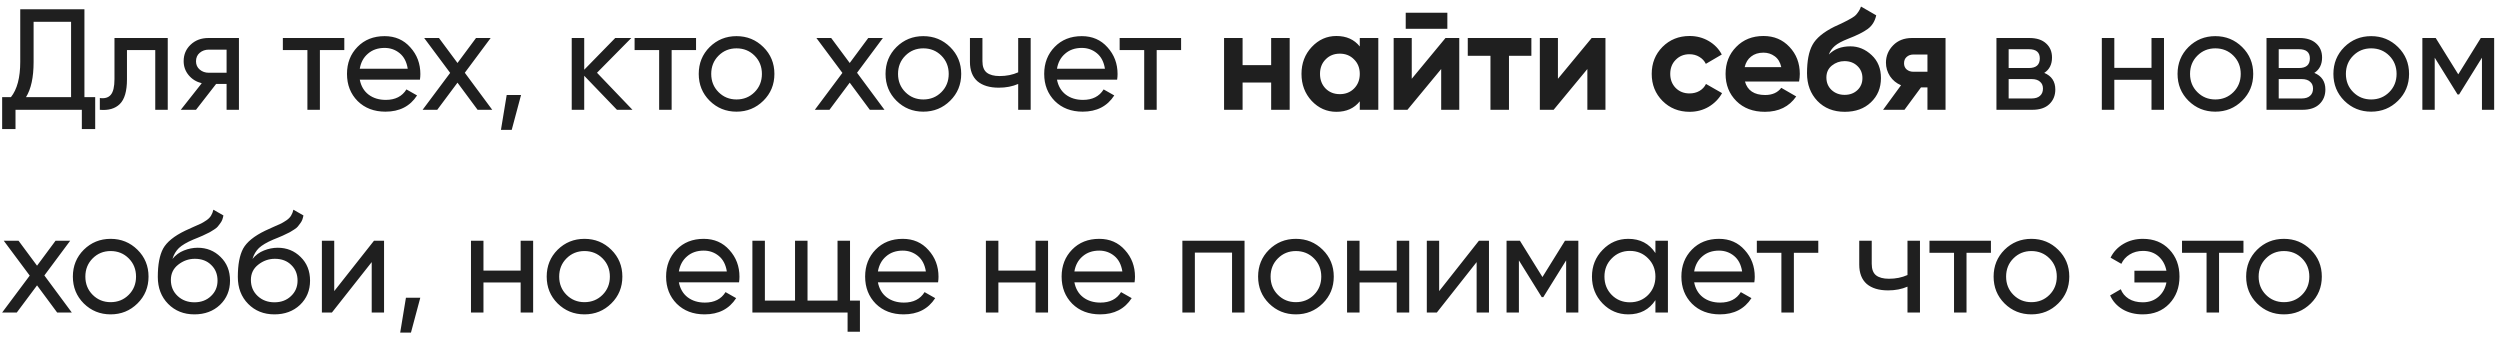 <?xml version="1.0" encoding="UTF-8"?> <svg xmlns="http://www.w3.org/2000/svg" width="296" height="40" viewBox="0 0 296 40" fill="none"> <path d="M9.996 11.504H11.271V15.278H9.69V13H1.836V15.278H0.255V11.504H1.292C2.029 10.586 2.397 9.192 2.397 7.322V1.1H9.996V11.504ZM3.077 11.504H8.415V2.579H3.978V7.356C3.978 9.158 3.678 10.541 3.077 11.504ZM19.861 4.5V13H18.382V5.928H15.033V9.396C15.033 10.79 14.75 11.765 14.183 12.32C13.628 12.864 12.84 13.091 11.82 13V11.606C12.398 11.685 12.829 11.561 13.112 11.232C13.407 10.892 13.554 10.269 13.554 9.362V4.5H19.861ZM28.29 4.5V13H26.828V9.94H25.587L23.207 13H21.405L23.887 9.855C23.253 9.696 22.737 9.379 22.34 8.903C21.944 8.427 21.745 7.872 21.745 7.237C21.745 6.455 22.023 5.803 22.578 5.282C23.134 4.761 23.831 4.5 24.669 4.5H28.29ZM24.72 8.614H26.828V5.877H24.72C24.301 5.877 23.944 6.002 23.649 6.251C23.355 6.5 23.207 6.835 23.207 7.254C23.207 7.662 23.355 7.991 23.649 8.24C23.944 8.489 24.301 8.614 24.72 8.614ZM40.766 4.5V5.928H37.876V13H36.397V5.928H33.49V4.5H40.766ZM42.597 9.43C42.744 10.189 43.09 10.779 43.634 11.198C44.189 11.617 44.869 11.827 45.674 11.827C46.796 11.827 47.612 11.413 48.122 10.586L49.38 11.3C48.553 12.581 47.306 13.221 45.64 13.221C44.291 13.221 43.192 12.802 42.342 11.963C41.503 11.113 41.084 10.042 41.084 8.75C41.084 7.469 41.498 6.404 42.325 5.554C43.152 4.704 44.223 4.279 45.538 4.279C46.785 4.279 47.799 4.721 48.581 5.605C49.374 6.478 49.771 7.532 49.771 8.767C49.771 8.982 49.754 9.203 49.72 9.43H42.597ZM45.538 5.673C44.745 5.673 44.087 5.9 43.566 6.353C43.045 6.795 42.722 7.39 42.597 8.138H48.275C48.15 7.333 47.833 6.721 47.323 6.302C46.813 5.883 46.218 5.673 45.538 5.673ZM58.281 13H56.547L54.167 9.787L51.77 13H50.036L53.3 8.631L50.223 4.5H51.974L54.167 7.458L56.36 4.5H58.094L55.034 8.614L58.281 13ZM61.692 11.249L60.587 15.38H59.312L59.992 11.249H61.692ZM74.883 13H73.047L69.171 8.971V13H67.692V4.5H69.171V8.257L72.843 4.5H74.747L70.684 8.614L74.883 13ZM82.412 4.5V5.928H79.522V13H78.043V5.928H75.136V4.5H82.412ZM90.38 11.929C89.507 12.79 88.448 13.221 87.201 13.221C85.954 13.221 84.895 12.79 84.022 11.929C83.161 11.068 82.73 10.008 82.73 8.75C82.73 7.492 83.161 6.432 84.022 5.571C84.895 4.71 85.954 4.279 87.201 4.279C88.448 4.279 89.507 4.71 90.38 5.571C91.253 6.432 91.689 7.492 91.689 8.75C91.689 10.008 91.253 11.068 90.38 11.929ZM87.201 11.776C88.051 11.776 88.765 11.487 89.343 10.909C89.921 10.331 90.21 9.611 90.21 8.75C90.21 7.889 89.921 7.169 89.343 6.591C88.765 6.013 88.051 5.724 87.201 5.724C86.362 5.724 85.654 6.013 85.076 6.591C84.498 7.169 84.209 7.889 84.209 8.75C84.209 9.611 84.498 10.331 85.076 10.909C85.654 11.487 86.362 11.776 87.201 11.776ZM104.721 13H102.987L100.607 9.787L98.21 13H96.476L99.74 8.631L96.663 4.5H98.414L100.607 7.458L102.8 4.5H104.534L101.474 8.614L104.721 13ZM112.498 11.929C111.625 12.79 110.566 13.221 109.319 13.221C108.072 13.221 107.013 12.79 106.14 11.929C105.279 11.068 104.848 10.008 104.848 8.75C104.848 7.492 105.279 6.432 106.14 5.571C107.013 4.71 108.072 4.279 109.319 4.279C110.566 4.279 111.625 4.71 112.498 5.571C113.371 6.432 113.807 7.492 113.807 8.75C113.807 10.008 113.371 11.068 112.498 11.929ZM109.319 11.776C110.169 11.776 110.883 11.487 111.461 10.909C112.039 10.331 112.328 9.611 112.328 8.75C112.328 7.889 112.039 7.169 111.461 6.591C110.883 6.013 110.169 5.724 109.319 5.724C108.48 5.724 107.772 6.013 107.194 6.591C106.616 7.169 106.327 7.889 106.327 8.75C106.327 9.611 106.616 10.331 107.194 10.909C107.772 11.487 108.48 11.776 109.319 11.776ZM120.553 4.5H122.032V13H120.553V9.94C119.873 10.235 119.108 10.382 118.258 10.382C117.17 10.382 116.326 10.127 115.725 9.617C115.136 9.096 114.841 8.331 114.841 7.322V4.5H116.32V7.237C116.32 7.872 116.49 8.325 116.83 8.597C117.181 8.869 117.691 9.005 118.36 9.005C119.165 9.005 119.896 8.858 120.553 8.563V4.5ZM125.146 9.43C125.293 10.189 125.639 10.779 126.183 11.198C126.738 11.617 127.418 11.827 128.223 11.827C129.345 11.827 130.161 11.413 130.671 10.586L131.929 11.3C131.102 12.581 129.855 13.221 128.189 13.221C126.84 13.221 125.741 12.802 124.891 11.963C124.052 11.113 123.633 10.042 123.633 8.75C123.633 7.469 124.047 6.404 124.874 5.554C125.701 4.704 126.772 4.279 128.087 4.279C129.334 4.279 130.348 4.721 131.13 5.605C131.923 6.478 132.32 7.532 132.32 8.767C132.32 8.982 132.303 9.203 132.269 9.43H125.146ZM128.087 5.673C127.294 5.673 126.636 5.9 126.115 6.353C125.594 6.795 125.271 7.39 125.146 8.138H130.824C130.699 7.333 130.382 6.721 129.872 6.302C129.362 5.883 128.767 5.673 128.087 5.673ZM139.842 4.5V5.928H136.952V13H135.473V5.928H132.566V4.5H139.842ZM150.505 4.5H152.698V13H150.505V9.77H147.122V13H144.929V4.5H147.122V7.713H150.505V4.5ZM160.998 4.5H163.191V13H160.998V11.997C160.34 12.824 159.417 13.238 158.227 13.238C157.093 13.238 156.119 12.807 155.303 11.946C154.498 11.073 154.096 10.008 154.096 8.75C154.096 7.492 154.498 6.432 155.303 5.571C156.119 4.698 157.093 4.262 158.227 4.262C159.417 4.262 160.34 4.676 160.998 5.503V4.5ZM156.952 10.484C157.394 10.926 157.955 11.147 158.635 11.147C159.315 11.147 159.876 10.926 160.318 10.484C160.771 10.031 160.998 9.453 160.998 8.75C160.998 8.047 160.771 7.475 160.318 7.033C159.876 6.58 159.315 6.353 158.635 6.353C157.955 6.353 157.394 6.58 156.952 7.033C156.51 7.475 156.289 8.047 156.289 8.75C156.289 9.453 156.51 10.031 156.952 10.484ZM166.437 3.412V1.508H171.367V3.412H166.437ZM171.146 4.5H172.778V13H170.636V8.172L166.641 13H165.009V4.5H167.151V9.328L171.146 4.5ZM181.315 4.5V6.608H178.663V13H176.47V6.608H173.784V4.5H181.315ZM188.454 4.5H190.086V13H187.944V8.172L183.949 13H182.317V4.5H184.459V9.328L188.454 4.5ZM200.051 13.238C198.77 13.238 197.699 12.807 196.838 11.946C195.988 11.085 195.563 10.019 195.563 8.75C195.563 7.481 195.988 6.415 196.838 5.554C197.699 4.693 198.77 4.262 200.051 4.262C200.878 4.262 201.632 4.46 202.312 4.857C202.992 5.254 203.508 5.786 203.859 6.455L201.972 7.56C201.802 7.209 201.541 6.931 201.19 6.727C200.85 6.523 200.465 6.421 200.034 6.421C199.377 6.421 198.833 6.642 198.402 7.084C197.971 7.515 197.756 8.07 197.756 8.75C197.756 9.419 197.971 9.974 198.402 10.416C198.833 10.847 199.377 11.062 200.034 11.062C200.476 11.062 200.867 10.966 201.207 10.773C201.558 10.569 201.819 10.291 201.989 9.94L203.893 11.028C203.519 11.697 202.992 12.235 202.312 12.643C201.632 13.04 200.878 13.238 200.051 13.238ZM206.603 9.651C206.898 10.716 207.697 11.249 209 11.249C209.839 11.249 210.473 10.966 210.904 10.399L212.672 11.419C211.833 12.632 210.598 13.238 208.966 13.238C207.561 13.238 206.433 12.813 205.583 11.963C204.733 11.113 204.308 10.042 204.308 8.75C204.308 7.469 204.727 6.404 205.566 5.554C206.405 4.693 207.481 4.262 208.796 4.262C210.043 4.262 211.068 4.693 211.873 5.554C212.689 6.415 213.097 7.481 213.097 8.75C213.097 9.033 213.069 9.334 213.012 9.651H206.603ZM206.569 7.951H210.904C210.779 7.373 210.519 6.942 210.122 6.659C209.737 6.376 209.295 6.234 208.796 6.234C208.207 6.234 207.719 6.387 207.334 6.693C206.949 6.988 206.694 7.407 206.569 7.951ZM218.421 13.238C217.083 13.238 216.001 12.807 215.174 11.946C214.358 11.085 213.95 9.991 213.95 8.665C213.95 7.214 214.165 6.098 214.596 5.316C215.026 4.523 215.893 3.803 217.197 3.157C217.389 3.066 217.661 2.942 218.013 2.783C218.364 2.613 218.602 2.494 218.727 2.426C218.863 2.358 219.044 2.256 219.271 2.12C219.497 1.984 219.656 1.865 219.747 1.763C219.849 1.65 219.956 1.508 220.07 1.338C220.183 1.168 220.274 0.981 220.342 0.777L222.144 1.814C221.996 2.505 221.662 3.044 221.141 3.429C220.631 3.803 219.86 4.188 218.829 4.585C218.103 4.868 217.576 5.152 217.248 5.435C216.919 5.718 216.681 6.058 216.534 6.455C217.168 5.809 218.018 5.486 219.084 5.486C220.024 5.486 220.863 5.832 221.6 6.523C222.336 7.203 222.705 8.11 222.705 9.243C222.705 10.41 222.308 11.368 221.515 12.116C220.733 12.864 219.701 13.238 218.421 13.238ZM216.857 10.654C217.276 11.039 217.792 11.232 218.404 11.232C219.016 11.232 219.52 11.045 219.917 10.671C220.313 10.297 220.512 9.821 220.512 9.243C220.512 8.665 220.313 8.189 219.917 7.815C219.52 7.43 219.01 7.237 218.387 7.237C217.831 7.237 217.333 7.413 216.891 7.764C216.46 8.115 216.245 8.586 216.245 9.175C216.245 9.776 216.449 10.269 216.857 10.654ZM230.352 4.5V13H228.21V10.348H227.445L225.49 13H222.957L225.082 10.093C224.538 9.866 224.102 9.509 223.773 9.022C223.456 8.523 223.297 7.991 223.297 7.424C223.297 6.631 223.58 5.945 224.147 5.367C224.714 4.789 225.456 4.5 226.374 4.5H230.352ZM226.544 6.455C226.227 6.455 225.96 6.551 225.745 6.744C225.541 6.925 225.439 7.175 225.439 7.492C225.439 7.798 225.541 8.042 225.745 8.223C225.96 8.404 226.227 8.495 226.544 8.495H228.21V6.455H226.544ZM242.04 8.631C242.913 8.994 243.349 9.651 243.349 10.603C243.349 11.306 243.111 11.884 242.635 12.337C242.171 12.779 241.502 13 240.629 13H236.379V4.5H240.289C241.139 4.5 241.797 4.715 242.261 5.146C242.726 5.565 242.958 6.121 242.958 6.812C242.958 7.628 242.652 8.234 242.04 8.631ZM240.221 5.826H237.824V8.053H240.221C241.083 8.053 241.513 7.673 241.513 6.914C241.513 6.189 241.083 5.826 240.221 5.826ZM240.544 11.657C240.975 11.657 241.304 11.555 241.53 11.351C241.768 11.147 241.887 10.858 241.887 10.484C241.887 10.133 241.768 9.861 241.53 9.668C241.304 9.464 240.975 9.362 240.544 9.362H237.824V11.657H240.544ZM254.738 4.5H256.217V13H254.738V9.447H250.335V13H248.856V4.5H250.335V8.036H254.738V4.5ZM265.472 11.929C264.599 12.79 263.54 13.221 262.293 13.221C261.046 13.221 259.987 12.79 259.114 11.929C258.253 11.068 257.822 10.008 257.822 8.75C257.822 7.492 258.253 6.432 259.114 5.571C259.987 4.71 261.046 4.279 262.293 4.279C263.54 4.279 264.599 4.71 265.472 5.571C266.345 6.432 266.781 7.492 266.781 8.75C266.781 10.008 266.345 11.068 265.472 11.929ZM262.293 11.776C263.143 11.776 263.857 11.487 264.435 10.909C265.013 10.331 265.302 9.611 265.302 8.75C265.302 7.889 265.013 7.169 264.435 6.591C263.857 6.013 263.143 5.724 262.293 5.724C261.454 5.724 260.746 6.013 260.168 6.591C259.59 7.169 259.301 7.889 259.301 8.75C259.301 9.611 259.59 10.331 260.168 10.909C260.746 11.487 261.454 11.776 262.293 11.776ZM274.016 8.631C274.888 8.994 275.325 9.651 275.325 10.603C275.325 11.306 275.087 11.884 274.611 12.337C274.146 12.779 273.477 13 272.605 13H268.355V4.5H272.265C273.115 4.5 273.772 4.715 274.237 5.146C274.701 5.565 274.934 6.121 274.934 6.812C274.934 7.628 274.628 8.234 274.016 8.631ZM272.197 5.826H269.8V8.053H272.197C273.058 8.053 273.489 7.673 273.489 6.914C273.489 6.189 273.058 5.826 272.197 5.826ZM272.52 11.657C272.95 11.657 273.279 11.555 273.506 11.351C273.744 11.147 273.863 10.858 273.863 10.484C273.863 10.133 273.744 9.861 273.506 9.668C273.279 9.464 272.95 9.362 272.52 9.362H269.8V11.657H272.52ZM283.925 11.929C283.052 12.79 281.993 13.221 280.746 13.221C279.499 13.221 278.44 12.79 277.567 11.929C276.706 11.068 276.275 10.008 276.275 8.75C276.275 7.492 276.706 6.432 277.567 5.571C278.44 4.71 279.499 4.279 280.746 4.279C281.993 4.279 283.052 4.71 283.925 5.571C284.798 6.432 285.234 7.492 285.234 8.75C285.234 10.008 284.798 11.068 283.925 11.929ZM280.746 11.776C281.596 11.776 282.31 11.487 282.888 10.909C283.466 10.331 283.755 9.611 283.755 8.75C283.755 7.889 283.466 7.169 282.888 6.591C282.31 6.013 281.596 5.724 280.746 5.724C279.907 5.724 279.199 6.013 278.621 6.591C278.043 7.169 277.754 7.889 277.754 8.75C277.754 9.611 278.043 10.331 278.621 10.909C279.199 11.487 279.907 11.776 280.746 11.776ZM295.308 4.5V13H293.863V6.829L291.16 11.181H290.973L288.27 6.829V13H286.808V4.5H288.389L291.058 8.801L293.727 4.5H295.308ZM8.5 37H6.766L4.386 33.787L1.989 37H0.255L3.519 32.631L0.442 28.5H2.193L4.386 31.458L6.579 28.5H8.313L5.253 32.614L8.5 37ZM16.277 35.929C15.405 36.79 14.345 37.221 13.098 37.221C11.852 37.221 10.792 36.79 9.919 35.929C9.058 35.068 8.627 34.008 8.627 32.75C8.627 31.492 9.058 30.432 9.919 29.571C10.792 28.71 11.852 28.279 13.098 28.279C14.345 28.279 15.405 28.71 16.277 29.571C17.15 30.432 17.586 31.492 17.586 32.75C17.586 34.008 17.15 35.068 16.277 35.929ZM13.098 35.776C13.948 35.776 14.662 35.487 15.24 34.909C15.818 34.331 16.107 33.611 16.107 32.75C16.107 31.889 15.818 31.169 15.24 30.591C14.662 30.013 13.948 29.724 13.098 29.724C12.26 29.724 11.551 30.013 10.973 30.591C10.395 31.169 10.106 31.889 10.106 32.75C10.106 33.611 10.395 34.331 10.973 34.909C11.551 35.487 12.26 35.776 13.098 35.776ZM23.019 37.221C21.761 37.221 20.724 36.807 19.908 35.98C19.092 35.153 18.684 34.087 18.684 32.784C18.684 31.333 18.894 30.217 19.313 29.435C19.744 28.653 20.616 27.945 21.931 27.31C22.169 27.197 22.492 27.049 22.9 26.868C23.319 26.687 23.625 26.551 23.818 26.46C24.011 26.358 24.226 26.228 24.464 26.069C24.702 25.899 24.878 25.718 24.991 25.525C25.116 25.321 25.206 25.089 25.263 24.828L26.453 25.508C26.419 25.689 26.374 25.859 26.317 26.018C26.26 26.165 26.175 26.313 26.062 26.46C25.96 26.596 25.869 26.715 25.79 26.817C25.711 26.919 25.575 27.032 25.382 27.157C25.201 27.27 25.065 27.355 24.974 27.412C24.895 27.469 24.73 27.554 24.481 27.667C24.243 27.78 24.079 27.86 23.988 27.905C23.909 27.939 23.722 28.018 23.427 28.143C23.132 28.256 22.951 28.33 22.883 28.364C22.112 28.693 21.546 29.027 21.183 29.367C20.832 29.707 20.577 30.138 20.418 30.659C20.781 30.206 21.234 29.871 21.778 29.656C22.322 29.441 22.866 29.333 23.41 29.333C24.475 29.333 25.376 29.696 26.113 30.421C26.861 31.146 27.235 32.081 27.235 33.226C27.235 34.382 26.838 35.34 26.045 36.099C25.252 36.847 24.243 37.221 23.019 37.221ZM21.03 35.045C21.563 35.544 22.226 35.793 23.019 35.793C23.812 35.793 24.464 35.549 24.974 35.062C25.495 34.575 25.756 33.963 25.756 33.226C25.756 32.467 25.507 31.849 25.008 31.373C24.521 30.886 23.875 30.642 23.07 30.642C22.345 30.642 21.687 30.874 21.098 31.339C20.52 31.792 20.231 32.393 20.231 33.141C20.231 33.912 20.497 34.546 21.03 35.045ZM32.494 37.221C31.236 37.221 30.199 36.807 29.383 35.98C28.567 35.153 28.159 34.087 28.159 32.784C28.159 31.333 28.369 30.217 28.788 29.435C29.219 28.653 30.092 27.945 31.406 27.31C31.644 27.197 31.967 27.049 32.375 26.868C32.795 26.687 33.101 26.551 33.293 26.46C33.486 26.358 33.701 26.228 33.939 26.069C34.177 25.899 34.353 25.718 34.466 25.525C34.591 25.321 34.682 25.089 34.738 24.828L35.928 25.508C35.894 25.689 35.849 25.859 35.792 26.018C35.736 26.165 35.651 26.313 35.537 26.46C35.435 26.596 35.345 26.715 35.265 26.817C35.186 26.919 35.05 27.032 34.857 27.157C34.676 27.27 34.54 27.355 34.449 27.412C34.37 27.469 34.206 27.554 33.956 27.667C33.718 27.78 33.554 27.86 33.463 27.905C33.384 27.939 33.197 28.018 32.902 28.143C32.608 28.256 32.426 28.33 32.358 28.364C31.588 28.693 31.021 29.027 30.658 29.367C30.307 29.707 30.052 30.138 29.893 30.659C30.256 30.206 30.709 29.871 31.253 29.656C31.797 29.441 32.341 29.333 32.885 29.333C33.951 29.333 34.852 29.696 35.588 30.421C36.336 31.146 36.71 32.081 36.71 33.226C36.71 34.382 36.314 35.34 35.52 36.099C34.727 36.847 33.718 37.221 32.494 37.221ZM30.505 35.045C31.038 35.544 31.701 35.793 32.494 35.793C33.288 35.793 33.939 35.549 34.449 35.062C34.971 34.575 35.231 33.963 35.231 33.226C35.231 32.467 34.982 31.849 34.483 31.373C33.996 30.886 33.35 30.642 32.545 30.642C31.82 30.642 31.163 30.874 30.573 31.339C29.995 31.792 29.706 32.393 29.706 33.141C29.706 33.912 29.973 34.546 30.505 35.045ZM44.282 28.5H45.472V37H44.01V31.033L39.301 37H38.111V28.5H39.573V34.467L44.282 28.5ZM49.763 35.249L48.658 39.38H47.383L48.063 35.249H49.763ZM61.645 28.5H63.124V37H61.645V33.447H57.242V37H55.763V28.5H57.242V32.036H61.645V28.5ZM72.379 35.929C71.507 36.79 70.447 37.221 69.2 37.221C67.954 37.221 66.894 36.79 66.021 35.929C65.16 35.068 64.729 34.008 64.729 32.75C64.729 31.492 65.16 30.432 66.021 29.571C66.894 28.71 67.954 28.279 69.2 28.279C70.447 28.279 71.507 28.71 72.379 29.571C73.252 30.432 73.688 31.492 73.688 32.75C73.688 34.008 73.252 35.068 72.379 35.929ZM69.2 35.776C70.05 35.776 70.764 35.487 71.342 34.909C71.92 34.331 72.209 33.611 72.209 32.75C72.209 31.889 71.92 31.169 71.342 30.591C70.764 30.013 70.05 29.724 69.2 29.724C68.362 29.724 67.653 30.013 67.075 30.591C66.497 31.169 66.208 31.889 66.208 32.75C66.208 33.611 66.497 34.331 67.075 34.909C67.653 35.487 68.362 35.776 69.2 35.776ZM80.379 33.43C80.526 34.189 80.872 34.779 81.416 35.198C81.971 35.617 82.651 35.827 83.456 35.827C84.578 35.827 85.394 35.413 85.904 34.586L87.162 35.3C86.335 36.581 85.088 37.221 83.422 37.221C82.073 37.221 80.974 36.802 80.124 35.963C79.285 35.113 78.866 34.042 78.866 32.75C78.866 31.469 79.28 30.404 80.107 29.554C80.934 28.704 82.005 28.279 83.32 28.279C84.567 28.279 85.581 28.721 86.363 29.605C87.156 30.478 87.553 31.532 87.553 32.767C87.553 32.982 87.536 33.203 87.502 33.43H80.379ZM83.32 29.673C82.527 29.673 81.869 29.9 81.348 30.353C80.827 30.795 80.504 31.39 80.379 32.138H86.057C85.932 31.333 85.615 30.721 85.105 30.302C84.595 29.883 84 29.673 83.32 29.673ZM100.643 35.589H101.816V39.278H100.354V37H89.083V28.5H90.562V35.589H94.132V28.5H95.611V35.589H99.164V28.5H100.643V35.589ZM103.945 33.43C104.093 34.189 104.438 34.779 104.982 35.198C105.538 35.617 106.218 35.827 107.022 35.827C108.144 35.827 108.96 35.413 109.47 34.586L110.728 35.3C109.901 36.581 108.654 37.221 106.988 37.221C105.64 37.221 104.54 36.802 103.69 35.963C102.852 35.113 102.432 34.042 102.432 32.75C102.432 31.469 102.846 30.404 103.673 29.554C104.501 28.704 105.572 28.279 106.886 28.279C108.133 28.279 109.147 28.721 109.929 29.605C110.723 30.478 111.119 31.532 111.119 32.767C111.119 32.982 111.102 33.203 111.068 33.43H103.945ZM106.886 29.673C106.093 29.673 105.436 29.9 104.914 30.353C104.393 30.795 104.07 31.39 103.945 32.138H109.623C109.499 31.333 109.181 30.721 108.671 30.302C108.161 29.883 107.566 29.673 106.886 29.673ZM122.611 28.5H124.09V37H122.611V33.447H118.208V37H116.729V28.5H118.208V32.036H122.611V28.5ZM127.209 33.43C127.356 34.189 127.702 34.779 128.246 35.198C128.801 35.617 129.481 35.827 130.286 35.827C131.408 35.827 132.224 35.413 132.734 34.586L133.992 35.3C133.164 36.581 131.918 37.221 130.252 37.221C128.903 37.221 127.804 36.802 126.954 35.963C126.115 35.113 125.696 34.042 125.696 32.75C125.696 31.469 126.109 30.404 126.937 29.554C127.764 28.704 128.835 28.279 130.15 28.279C131.396 28.279 132.411 28.721 133.193 29.605C133.986 30.478 134.383 31.532 134.383 32.767C134.383 32.982 134.366 33.203 134.332 33.43H127.209ZM130.15 29.673C129.356 29.673 128.699 29.9 128.178 30.353C127.656 30.795 127.333 31.39 127.209 32.138H132.887C132.762 31.333 132.445 30.721 131.935 30.302C131.425 29.883 130.83 29.673 130.15 29.673ZM147.354 28.5V37H145.875V29.911H141.472V37H139.993V28.5H147.354ZM156.609 35.929C155.736 36.79 154.677 37.221 153.43 37.221C152.183 37.221 151.124 36.79 150.251 35.929C149.39 35.068 148.959 34.008 148.959 32.75C148.959 31.492 149.39 30.432 150.251 29.571C151.124 28.71 152.183 28.279 153.43 28.279C154.677 28.279 155.736 28.71 156.609 29.571C157.482 30.432 157.918 31.492 157.918 32.75C157.918 34.008 157.482 35.068 156.609 35.929ZM153.43 35.776C154.28 35.776 154.994 35.487 155.572 34.909C156.15 34.331 156.439 33.611 156.439 32.75C156.439 31.889 156.15 31.169 155.572 30.591C154.994 30.013 154.28 29.724 153.43 29.724C152.591 29.724 151.883 30.013 151.305 30.591C150.727 31.169 150.438 31.889 150.438 32.75C150.438 33.611 150.727 34.331 151.305 34.909C151.883 35.487 152.591 35.776 153.43 35.776ZM165.374 28.5H166.853V37H165.374V33.447H160.971V37H159.492V28.5H160.971V32.036H165.374V28.5ZM175.105 28.5H176.295V37H174.833V31.033L170.124 37H168.934V28.5H170.396V34.467L175.105 28.5ZM186.876 28.5V37H185.431V30.829L182.728 35.181H182.541L179.838 30.829V37H178.376V28.5H179.957L182.626 32.801L185.295 28.5H186.876ZM196.002 28.5H197.481V37H196.002V35.538C195.265 36.66 194.194 37.221 192.789 37.221C191.599 37.221 190.585 36.79 189.746 35.929C188.907 35.056 188.488 33.997 188.488 32.75C188.488 31.503 188.907 30.449 189.746 29.588C190.585 28.715 191.599 28.279 192.789 28.279C194.194 28.279 195.265 28.84 196.002 29.962V28.5ZM192.976 35.793C193.837 35.793 194.557 35.504 195.135 34.926C195.713 34.337 196.002 33.611 196.002 32.75C196.002 31.889 195.713 31.169 195.135 30.591C194.557 30.002 193.837 29.707 192.976 29.707C192.126 29.707 191.412 30.002 190.834 30.591C190.256 31.169 189.967 31.889 189.967 32.75C189.967 33.611 190.256 34.337 190.834 34.926C191.412 35.504 192.126 35.793 192.976 35.793ZM200.589 33.43C200.736 34.189 201.082 34.779 201.626 35.198C202.181 35.617 202.861 35.827 203.666 35.827C204.788 35.827 205.604 35.413 206.114 34.586L207.372 35.3C206.545 36.581 205.298 37.221 203.632 37.221C202.283 37.221 201.184 36.802 200.334 35.963C199.495 35.113 199.076 34.042 199.076 32.75C199.076 31.469 199.49 30.404 200.317 29.554C201.144 28.704 202.215 28.279 203.53 28.279C204.777 28.279 205.791 28.721 206.573 29.605C207.366 30.478 207.763 31.532 207.763 32.767C207.763 32.982 207.746 33.203 207.712 33.43H200.589ZM203.53 29.673C202.737 29.673 202.079 29.9 201.558 30.353C201.037 30.795 200.714 31.39 200.589 32.138H206.267C206.142 31.333 205.825 30.721 205.315 30.302C204.805 29.883 204.21 29.673 203.53 29.673ZM215.285 28.5V29.928H212.395V37H210.916V29.928H208.009V28.5H215.285ZM225.846 28.5H227.325V37H225.846V33.94C225.166 34.235 224.401 34.382 223.551 34.382C222.463 34.382 221.619 34.127 221.018 33.617C220.429 33.096 220.134 32.331 220.134 31.322V28.5H221.613V31.237C221.613 31.872 221.783 32.325 222.123 32.597C222.474 32.869 222.984 33.005 223.653 33.005C224.458 33.005 225.189 32.858 225.846 32.563V28.5ZM235.726 28.5V29.928H232.836V37H231.357V29.928H228.45V28.5H235.726ZM243.694 35.929C242.822 36.79 241.762 37.221 240.515 37.221C239.269 37.221 238.209 36.79 237.336 35.929C236.475 35.068 236.044 34.008 236.044 32.75C236.044 31.492 236.475 30.432 237.336 29.571C238.209 28.71 239.269 28.279 240.515 28.279C241.762 28.279 242.822 28.71 243.694 29.571C244.567 30.432 245.003 31.492 245.003 32.75C245.003 34.008 244.567 35.068 243.694 35.929ZM240.515 35.776C241.365 35.776 242.079 35.487 242.657 34.909C243.235 34.331 243.524 33.611 243.524 32.75C243.524 31.889 243.235 31.169 242.657 30.591C242.079 30.013 241.365 29.724 240.515 29.724C239.677 29.724 238.968 30.013 238.39 30.591C237.812 31.169 237.523 31.889 237.523 32.75C237.523 33.611 237.812 34.331 238.39 34.909C238.968 35.487 239.677 35.776 240.515 35.776ZM253.717 28.279C255.009 28.279 256.051 28.698 256.845 29.537C257.649 30.376 258.052 31.447 258.052 32.75C258.052 34.042 257.649 35.113 256.845 35.963C256.04 36.802 254.992 37.221 253.7 37.221C252.793 37.221 252 37.023 251.32 36.626C250.64 36.218 250.147 35.668 249.841 34.977L251.099 34.246C251.28 34.711 251.592 35.085 252.034 35.368C252.487 35.651 253.042 35.793 253.7 35.793C254.436 35.793 255.054 35.578 255.553 35.147C256.051 34.716 256.369 34.15 256.505 33.447H252.714V32.053H256.505C256.369 31.35 256.057 30.784 255.57 30.353C255.082 29.922 254.47 29.707 253.734 29.707C253.133 29.707 252.606 29.849 252.153 30.132C251.711 30.404 251.382 30.772 251.167 31.237L249.892 30.506C250.232 29.815 250.742 29.271 251.422 28.874C252.102 28.477 252.867 28.279 253.717 28.279ZM265.626 28.5V29.928H262.736V37H261.257V29.928H258.35V28.5H265.626ZM273.594 35.929C272.722 36.79 271.662 37.221 270.415 37.221C269.169 37.221 268.109 36.79 267.236 35.929C266.375 35.068 265.944 34.008 265.944 32.75C265.944 31.492 266.375 30.432 267.236 29.571C268.109 28.71 269.169 28.279 270.415 28.279C271.662 28.279 272.722 28.71 273.594 29.571C274.467 30.432 274.903 31.492 274.903 32.75C274.903 34.008 274.467 35.068 273.594 35.929ZM270.415 35.776C271.265 35.776 271.979 35.487 272.557 34.909C273.135 34.331 273.424 33.611 273.424 32.75C273.424 31.889 273.135 31.169 272.557 30.591C271.979 30.013 271.265 29.724 270.415 29.724C269.577 29.724 268.868 30.013 268.29 30.591C267.712 31.169 267.423 31.889 267.423 32.75C267.423 33.611 267.712 34.331 268.29 34.909C268.868 35.487 269.577 35.776 270.415 35.776Z" fill="#1F1F1F"></path> </svg> 